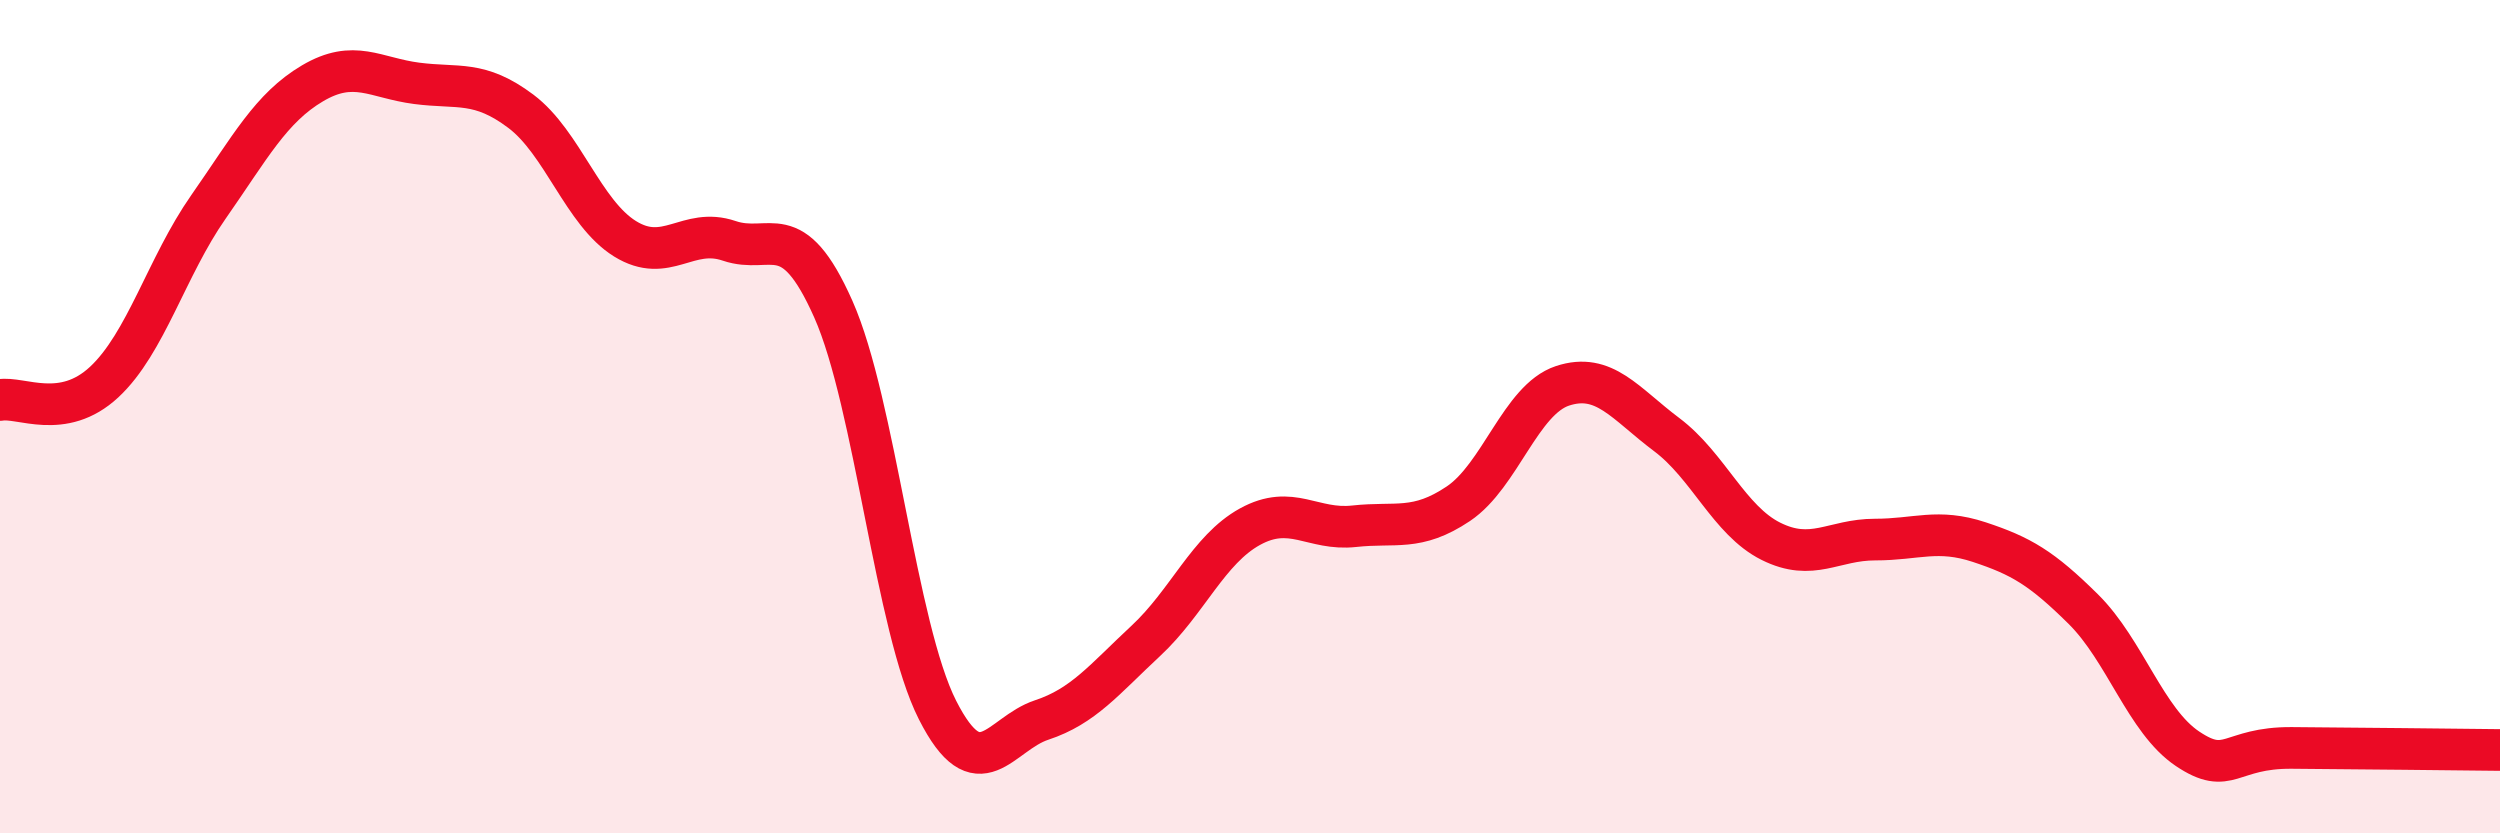 
    <svg width="60" height="20" viewBox="0 0 60 20" xmlns="http://www.w3.org/2000/svg">
      <path
        d="M 0,9.6 C 0.5,9.51 1.5,10.1 2.5,9.17 C 3.5,8.24 4,6.4 5,4.97 C 6,3.54 6.5,2.59 7.5,2 C 8.5,1.41 9,1.87 10,2 C 11,2.13 11.5,1.92 12.5,2.67 C 13.5,3.42 14,5.11 15,5.73 C 16,6.35 16.5,5.44 17.5,5.78 C 18.5,6.12 19,5.17 20,7.42 C 21,9.67 21.5,15.07 22.5,17.04 C 23.5,19.01 24,17.61 25,17.28 C 26,16.95 26.5,16.31 27.5,15.38 C 28.5,14.45 29,13.19 30,12.64 C 31,12.09 31.5,12.74 32.5,12.63 C 33.5,12.52 34,12.76 35,12.09 C 36,11.42 36.5,9.59 37.5,9.26 C 38.5,8.93 39,9.68 40,10.43 C 41,11.18 41.5,12.49 42.5,12.99 C 43.5,13.49 44,12.95 45,12.95 C 46,12.95 46.5,12.68 47.5,13.01 C 48.5,13.34 49,13.63 50,14.62 C 51,15.61 51.5,17.3 52.5,17.97 C 53.5,18.64 53.5,17.94 55,17.95 C 56.5,17.96 59,17.99 60,18L60 20L0 20Z"
        fill="#EB0A25"
        opacity="0.1"
        stroke-linecap="round"
        stroke-linejoin="round"
      />
      <path
        d="M 0,9.6 C 0.5,9.51 1.5,10.1 2.5,9.17 C 3.5,8.24 4,6.4 5,4.97 C 6,3.54 6.5,2.59 7.5,2 C 8.5,1.41 9,1.87 10,2 C 11,2.13 11.5,1.92 12.5,2.67 C 13.5,3.42 14,5.11 15,5.73 C 16,6.35 16.5,5.44 17.5,5.78 C 18.5,6.12 19,5.17 20,7.42 C 21,9.67 21.5,15.07 22.5,17.04 C 23.5,19.01 24,17.61 25,17.28 C 26,16.95 26.5,16.31 27.5,15.38 C 28.5,14.45 29,13.19 30,12.64 C 31,12.09 31.5,12.74 32.5,12.63 C 33.5,12.52 34,12.76 35,12.09 C 36,11.42 36.5,9.59 37.5,9.26 C 38.5,8.93 39,9.68 40,10.43 C 41,11.18 41.5,12.49 42.5,12.99 C 43.5,13.49 44,12.95 45,12.95 C 46,12.95 46.5,12.68 47.5,13.01 C 48.5,13.34 49,13.63 50,14.62 C 51,15.61 51.5,17.3 52.5,17.97 C 53.5,18.64 53.5,17.94 55,17.95 C 56.5,17.96 59,17.99 60,18"
        stroke="#EB0A25"
        stroke-width="1"
        fill="none"
        stroke-linecap="round"
        stroke-linejoin="round"
      />
    </svg>
  